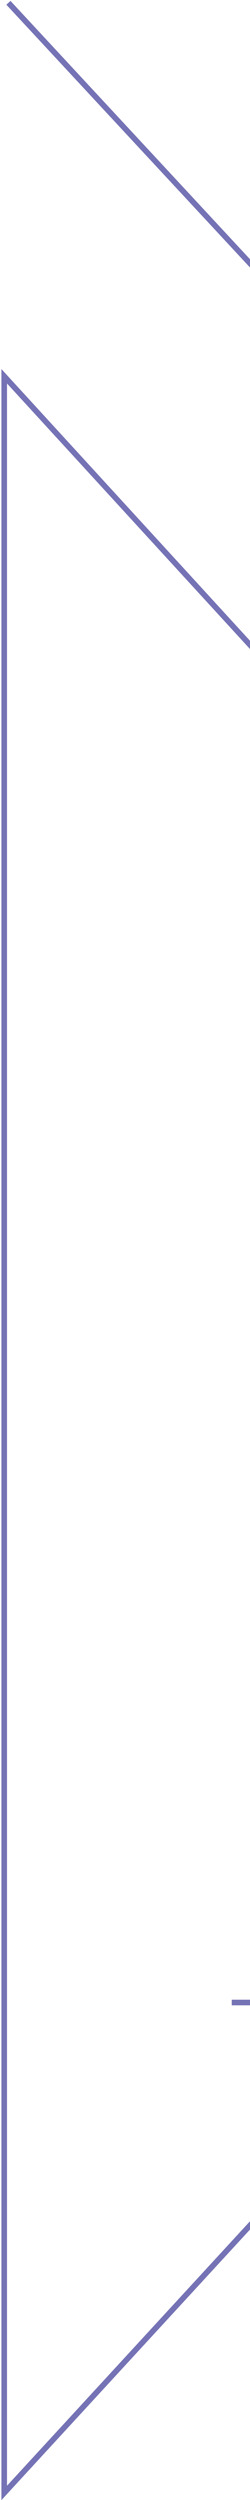 <?xml version="1.0" encoding="UTF-8"?>
<svg width="89px" height="887px" viewBox="0 0 89 887" version="1.1" xmlns="http://www.w3.org/2000/svg" xmlns:xlink="http://www.w3.org/1999/xlink">
    <title>Group 10 Copy</title>
    <g id="Page-1" stroke="none" stroke-width="1" fill="none" fill-rule="evenodd">
        <g id="Founders-Pool-Copy-8" transform="translate(-1351, -3012)" stroke="#7573B5" stroke-width="2">
            <g id="Group-10-Copy" transform="translate(1587.5, 3454.75) rotate(-270) translate(-1587.5, -3454.75) translate(1145.75, 3219.75)">
                <g id="Group-5" transform="translate(132.5, 0)">
                    <polygon id="Stroke-1" points="0 470 751 470 376.279 124.573"></polygon>
                </g>
                <line x1="709.5" y1="389" x2="709.5" y2="108" id="Stroke-6"></line>
                <line x1="373" y1="121.5" x2="-2.27373675e-13" y2="468.5" id="Stroke-8"></line>
            </g>
        </g>
    </g>
</svg>